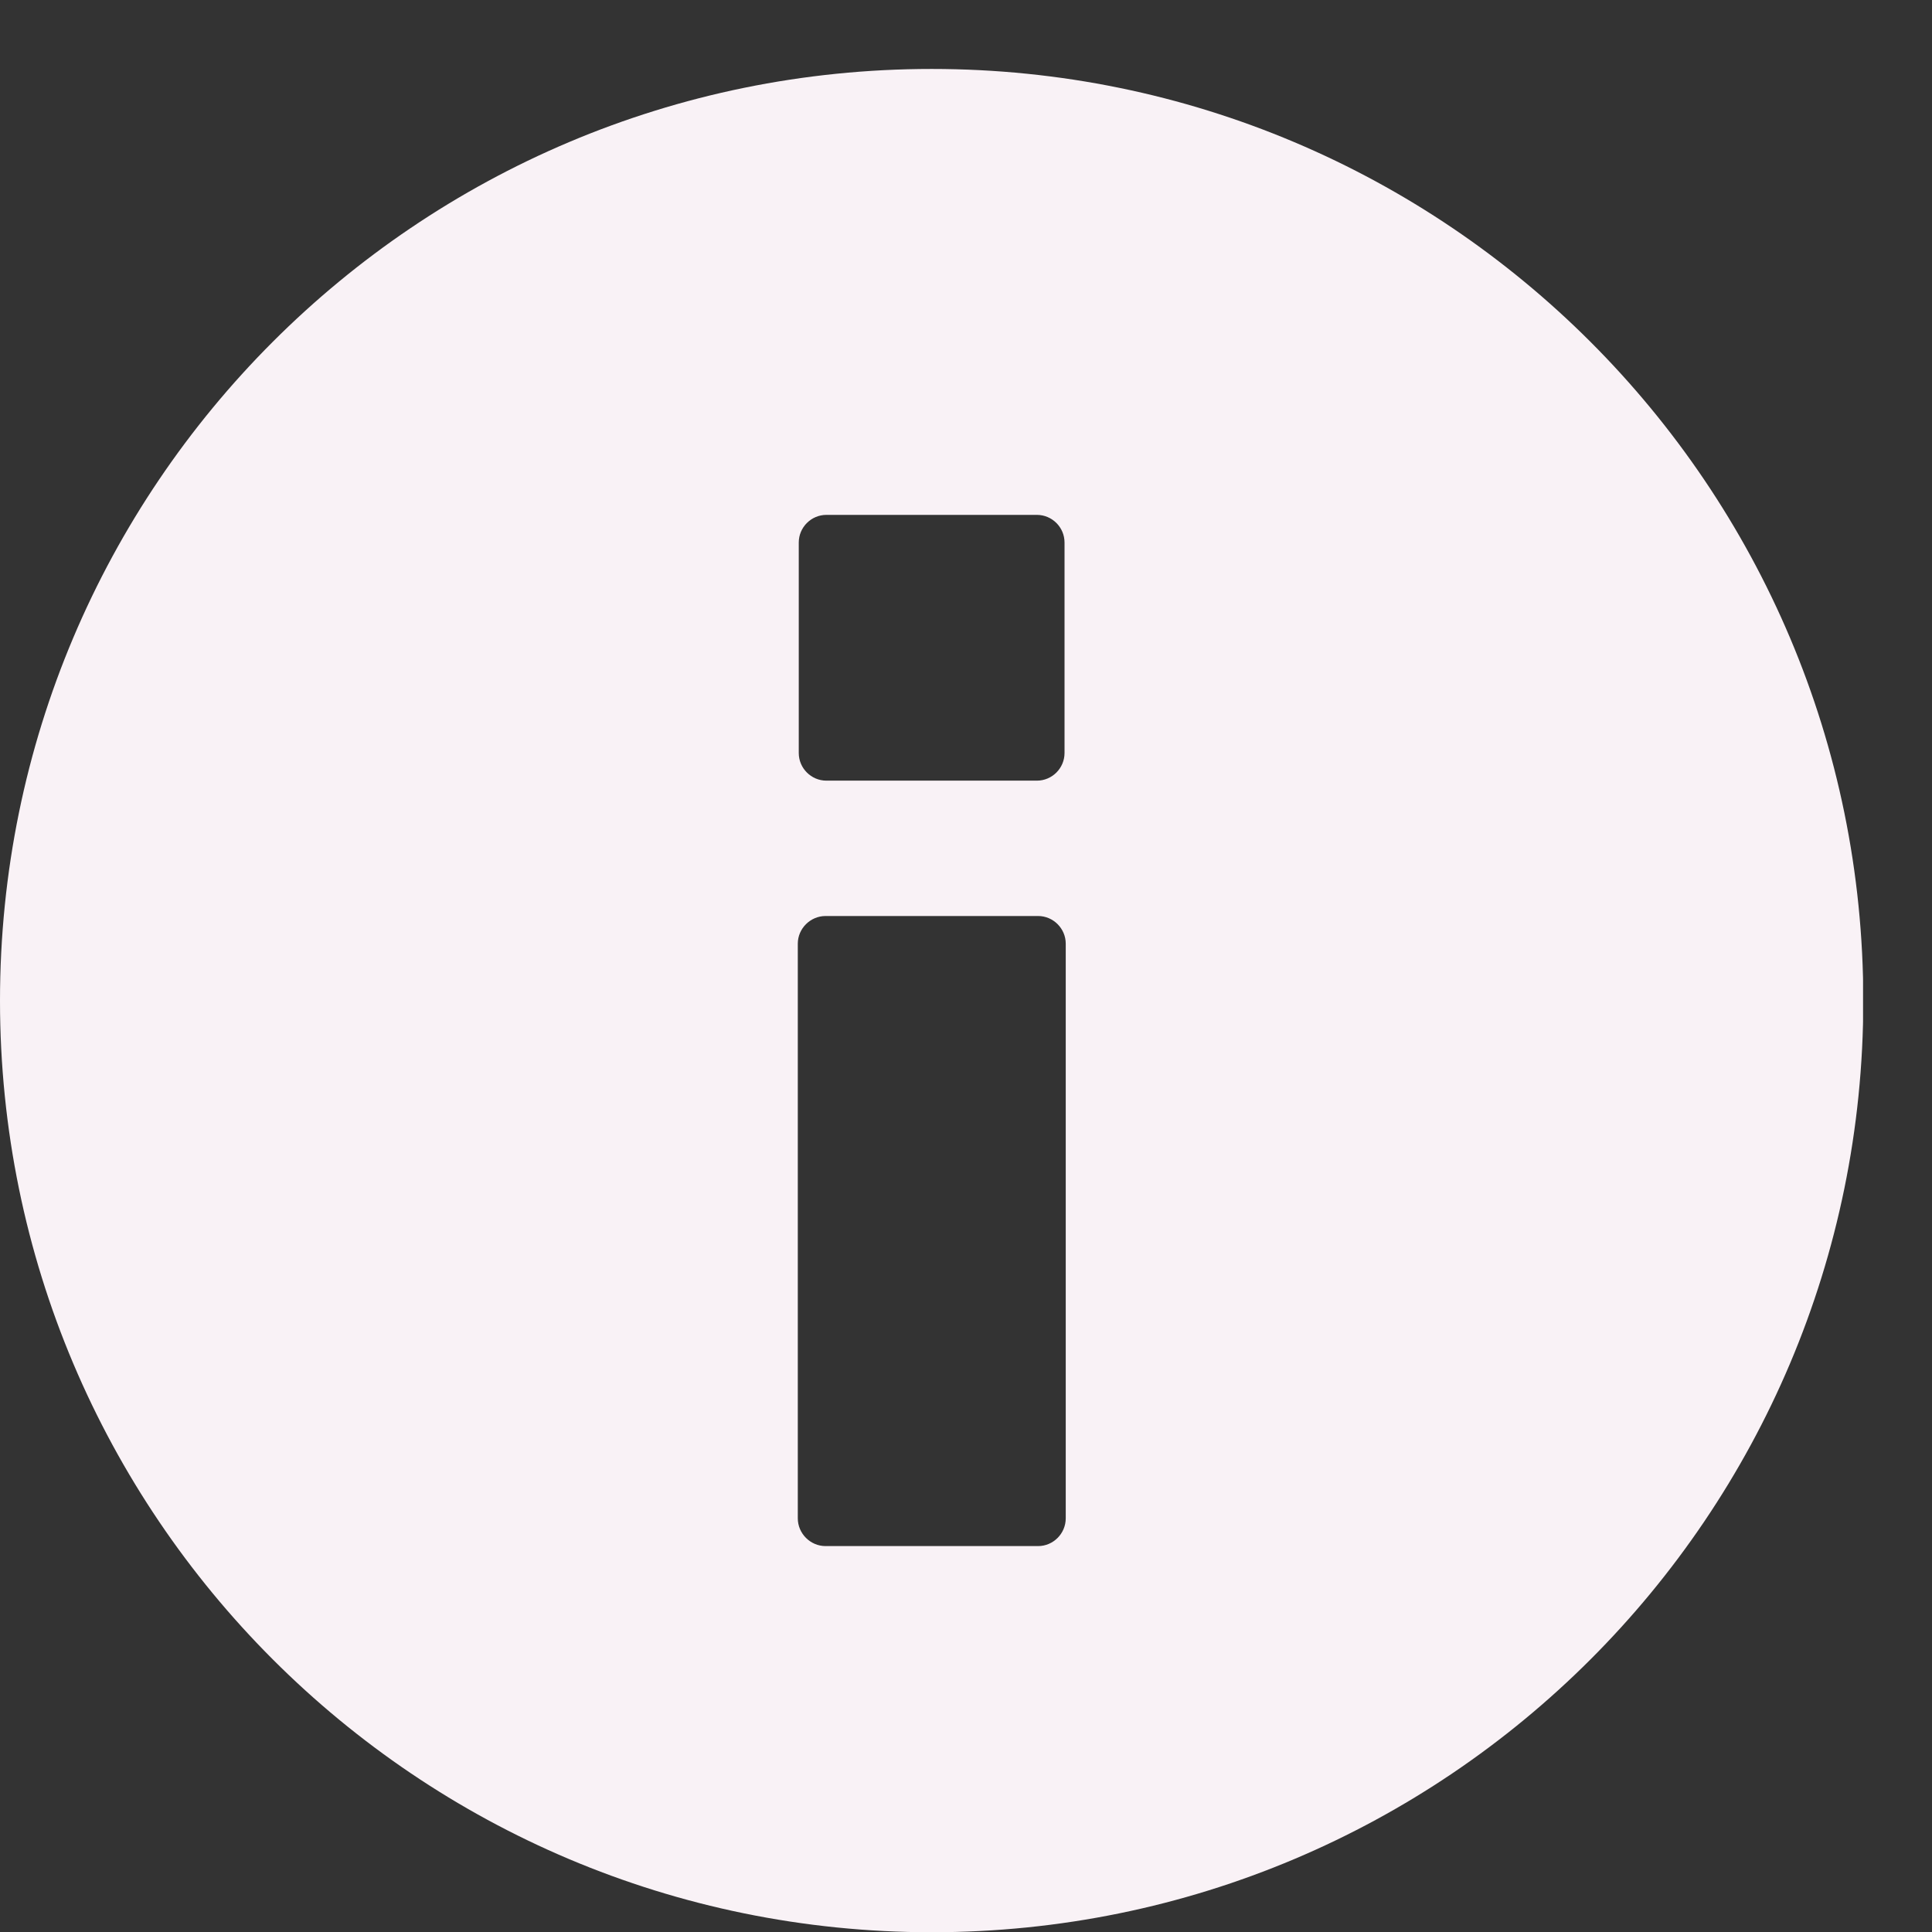 <svg width="16" height="16" viewBox="0 0 16 16" fill="none" xmlns="http://www.w3.org/2000/svg">
<rect x="0" y="0" width="16" height="16" fill="#333333" stroke="none"/>
<g clip-path="url(#clip0_3078_4449)">
<path d="M7.716 0.571C3.453 0.571 0 4.024 0 8.287C0 12.549 3.453 16.002 7.716 16.002C11.978 16.002 15.431 12.549 15.431 8.287C15.431 4.024 11.976 0.571 7.716 0.571ZM6.615 4.493C6.615 4.367 6.718 4.264 6.844 4.264H8.587C8.713 4.264 8.816 4.367 8.816 4.493V6.236C8.816 6.362 8.713 6.465 8.587 6.465H6.844C6.718 6.465 6.615 6.362 6.615 6.236V4.493ZM8.826 12.574C8.826 12.7 8.723 12.804 8.597 12.804H6.837C6.711 12.804 6.607 12.7 6.607 12.574V7.815C6.607 7.69 6.711 7.586 6.837 7.586H8.597C8.723 7.586 8.826 7.69 8.826 7.815V12.574Z" fill="#F9F2F6"/>
</g>
<defs>
<clipPath id="clip0_3078_4449">
<rect width="15.429" height="15.429" fill="white" transform="translate(0 0.571)"/>
</clipPath>
</defs>
</svg>
